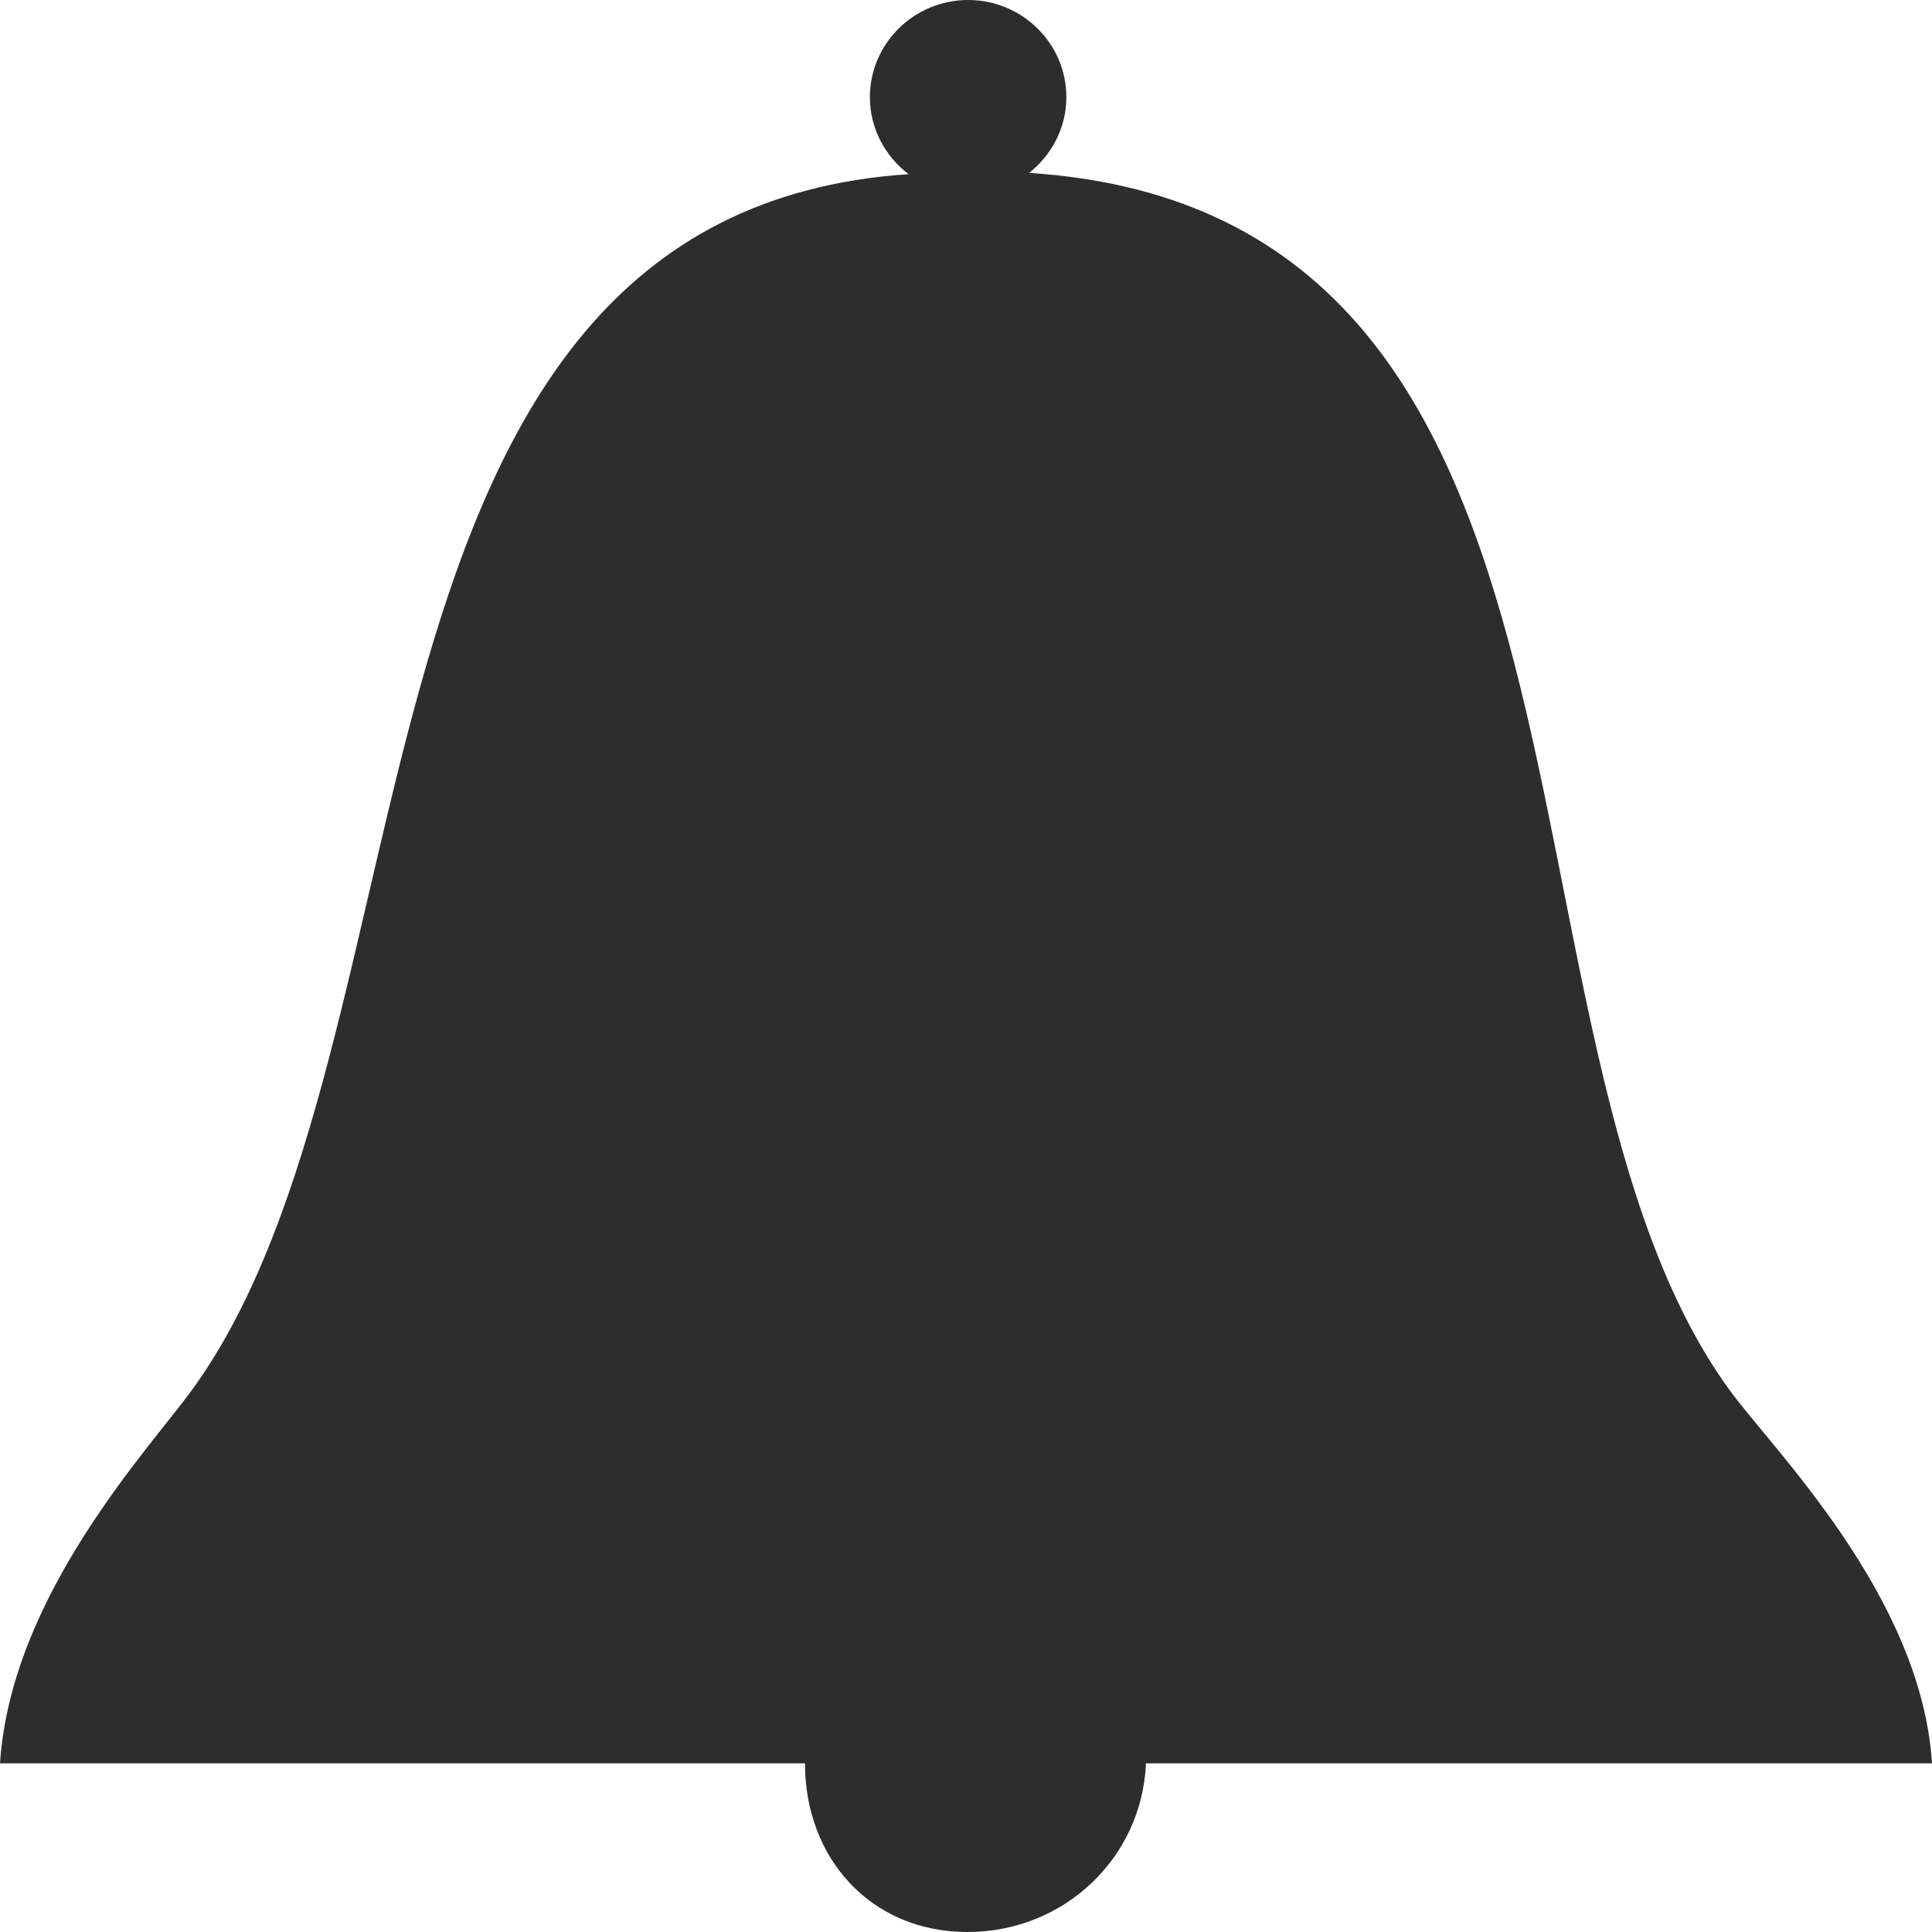 <?xml version="1.0" encoding="UTF-8"?>
<svg width="20px" height="20px" viewBox="0 0 20 20" version="1.1" xmlns="http://www.w3.org/2000/svg" xmlns:xlink="http://www.w3.org/1999/xlink">
    <title>Path</title>
    <g id="Symbols" stroke="none" stroke-width="1" fill="none" fill-rule="evenodd">
        <g id="Header/ipad" transform="translate(-691, -17)" fill="#2D2D2D">
            <g id="Iconography/notify" transform="translate(685, 11)">
                <path d="M23.903,20.388 C21.241,16.729 23.048,8.205 16.654,7.79 C16.886,7.605 17.039,7.324 17.039,7.006 C17.039,6.452 16.583,6 16.023,6 C15.46,6 15.005,6.452 15.005,7.006 C15.005,7.332 15.164,7.619 15.406,7.803 C9.347,8.205 10.623,16.765 7.988,20.388 C7.543,21 6.114,22.516 6,24.254 L14.333,24.254 C14.333,25.235 15.013,26 16.015,26 C17.015,26 17.821,25.235 17.863,24.254 L26,24.254 C25.889,22.516 24.347,21 23.903,20.388 Z" id="Path"></path>
            </g>
        </g>
    </g>
</svg>